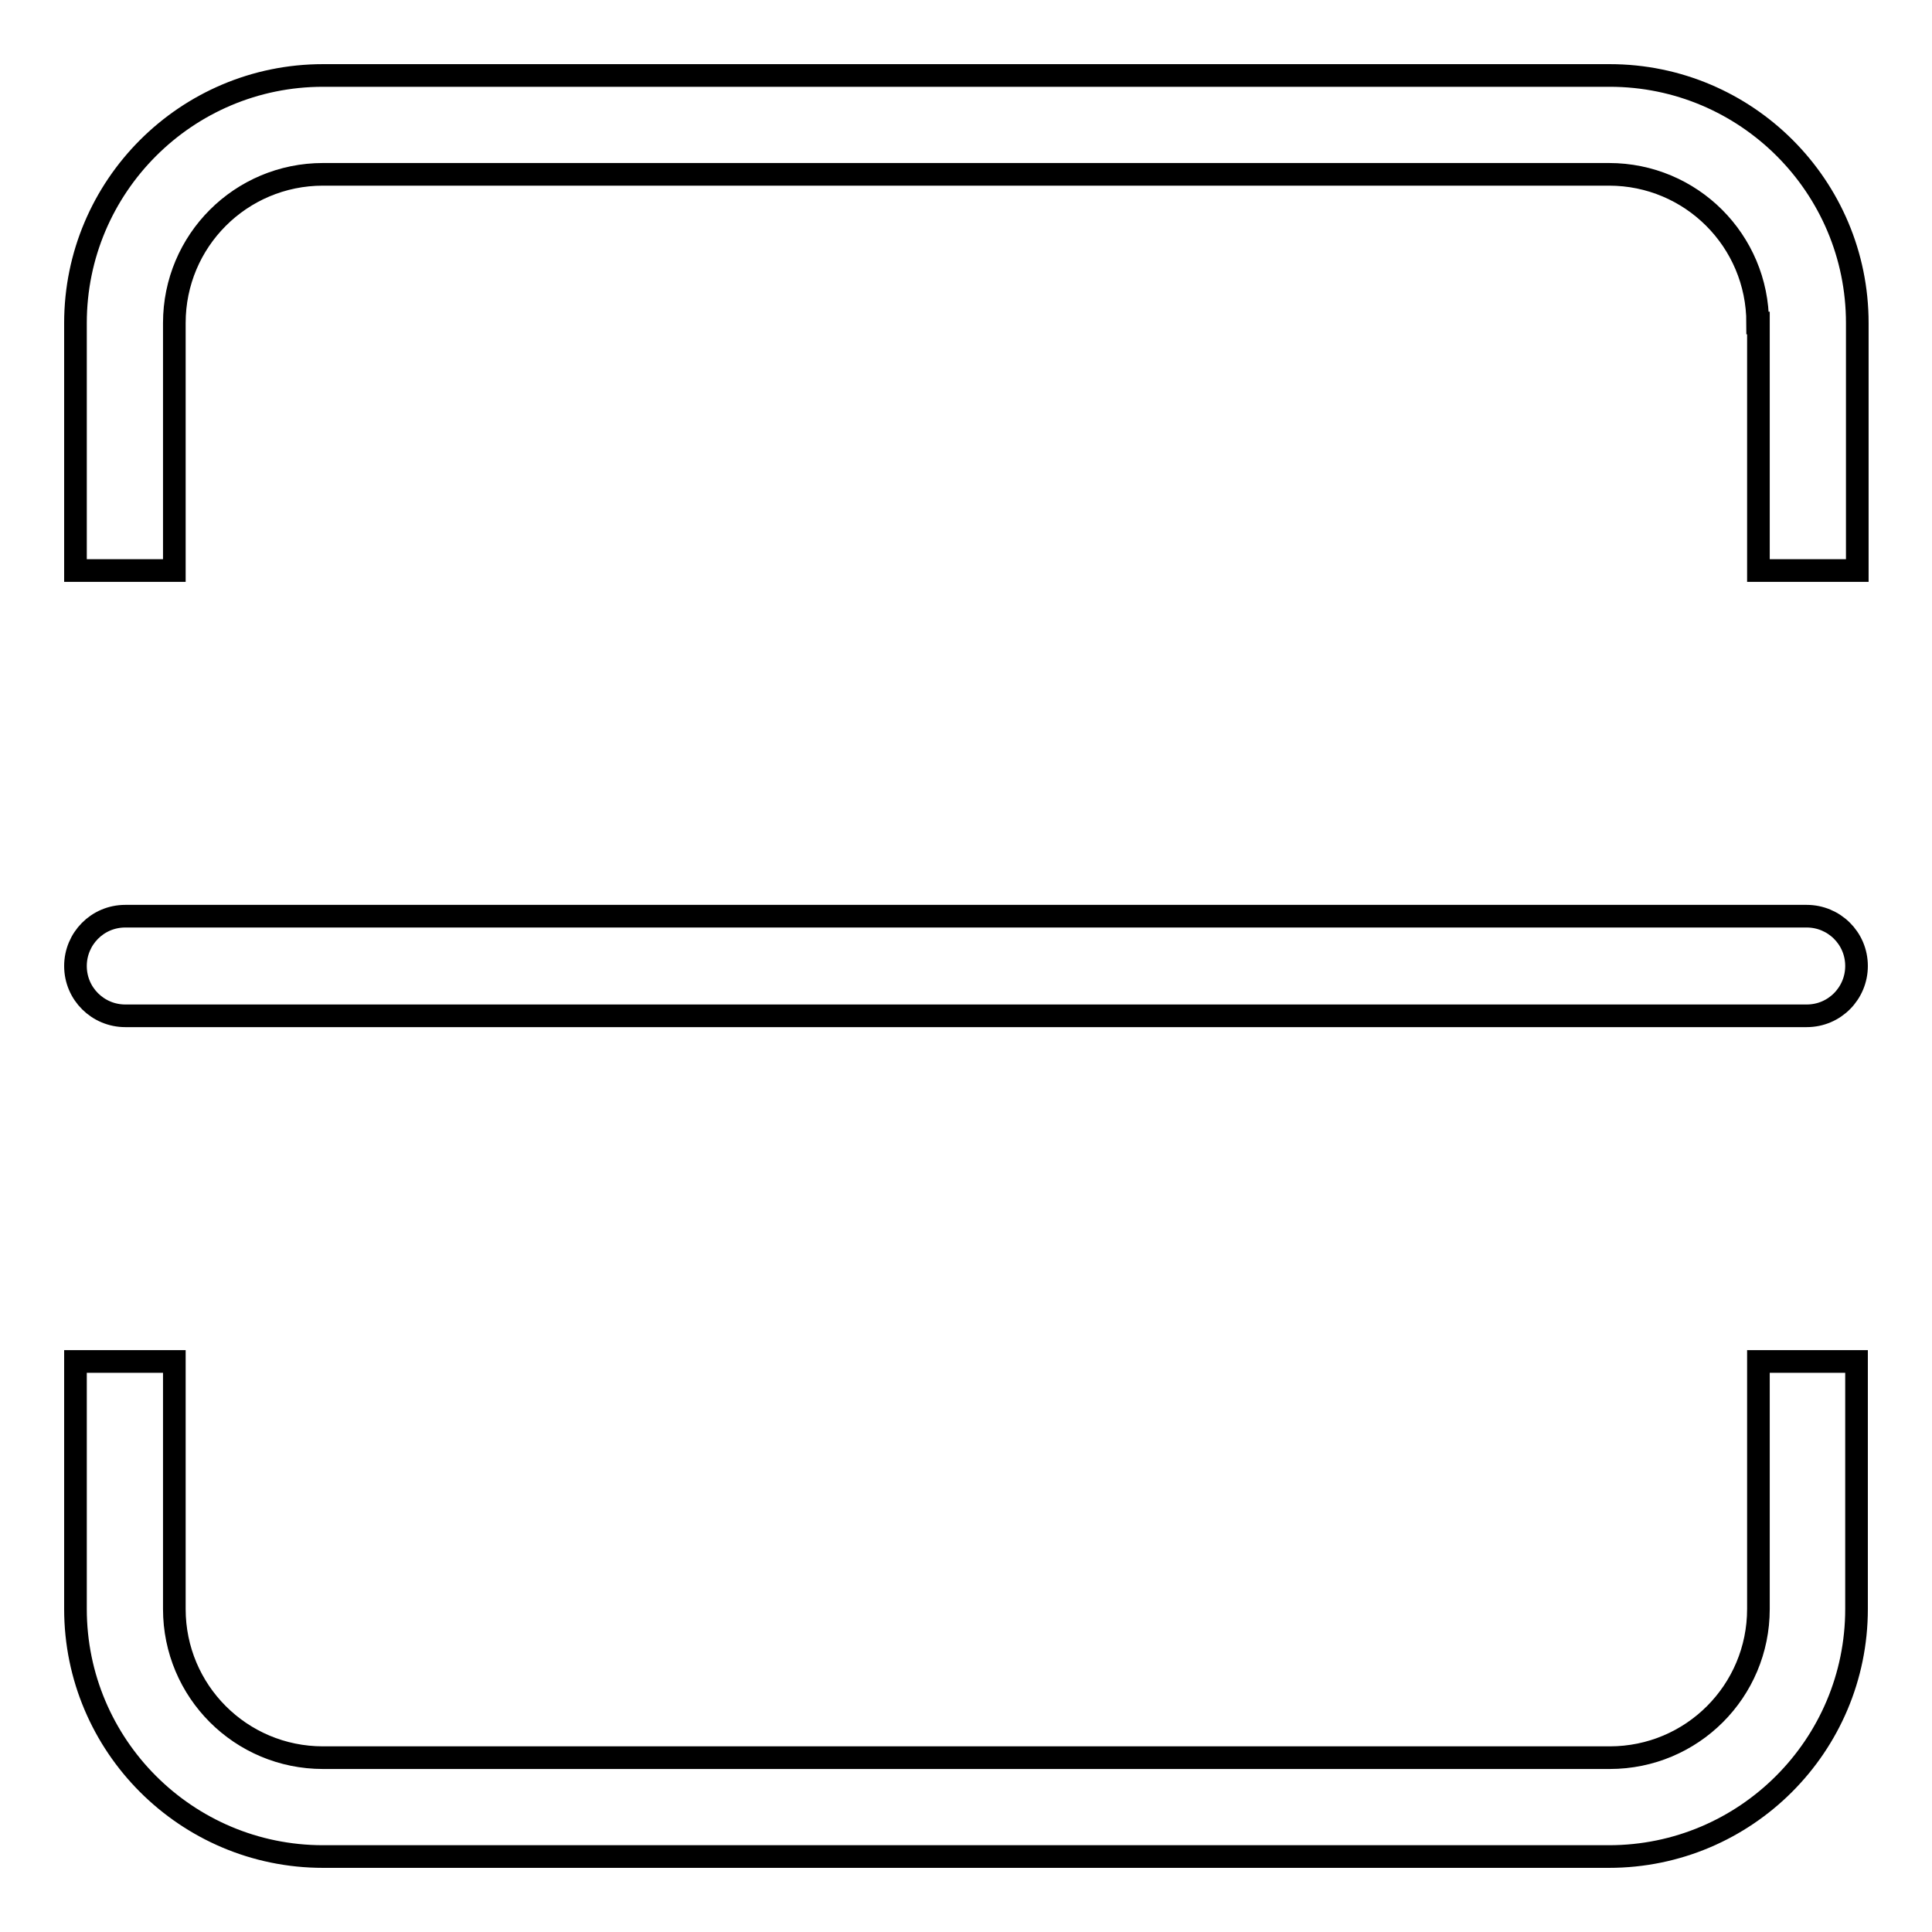 <?xml version="1.0" encoding="utf-8"?>
<!-- Svg Vector Icons : http://www.onlinewebfonts.com/icon -->
<!DOCTYPE svg PUBLIC "-//W3C//DTD SVG 1.1//EN" "http://www.w3.org/Graphics/SVG/1.1/DTD/svg11.dtd">
<svg version="1.1" xmlns="http://www.w3.org/2000/svg" xmlns:xlink="http://www.w3.org/1999/xlink" x="0px" y="0px" viewBox="0 0 256 256" enable-background="new 0 0 256 256" xml:space="preserve">
<g><g><path stroke-width="3" fill-opacity="0" stroke="#000000"  d="M213.2,246L213.2,246H42.8l0,0C24.7,246,10,231.3,10,213.2v-32.8h13.1v32.8c0,10.9,8.8,19.7,19.7,19.7h170.5c10.9,0,19.7-8.8,19.7-19.7v-32.8H246v32.8C246,231.3,231.3,246,213.2,246z M239.4,121.4c3.6,0,6.6,2.9,6.6,6.6c0,3.6-2.9,6.6-6.6,6.6H16.6c-3.6,0-6.6-2.9-6.6-6.6c0-3.6,2.9-6.6,6.6-6.6H239.4z M232.9,42.8c0-10.9-8.8-19.7-19.7-19.7H42.8c-10.9,0-19.7,8.8-19.7,19.7v32.8H10V42.8C10,24.7,24.7,10,42.8,10h170.5c18.1,0,32.8,14.7,32.8,32.8v32.8h-13.1V42.8z"/></g></g>
</svg>